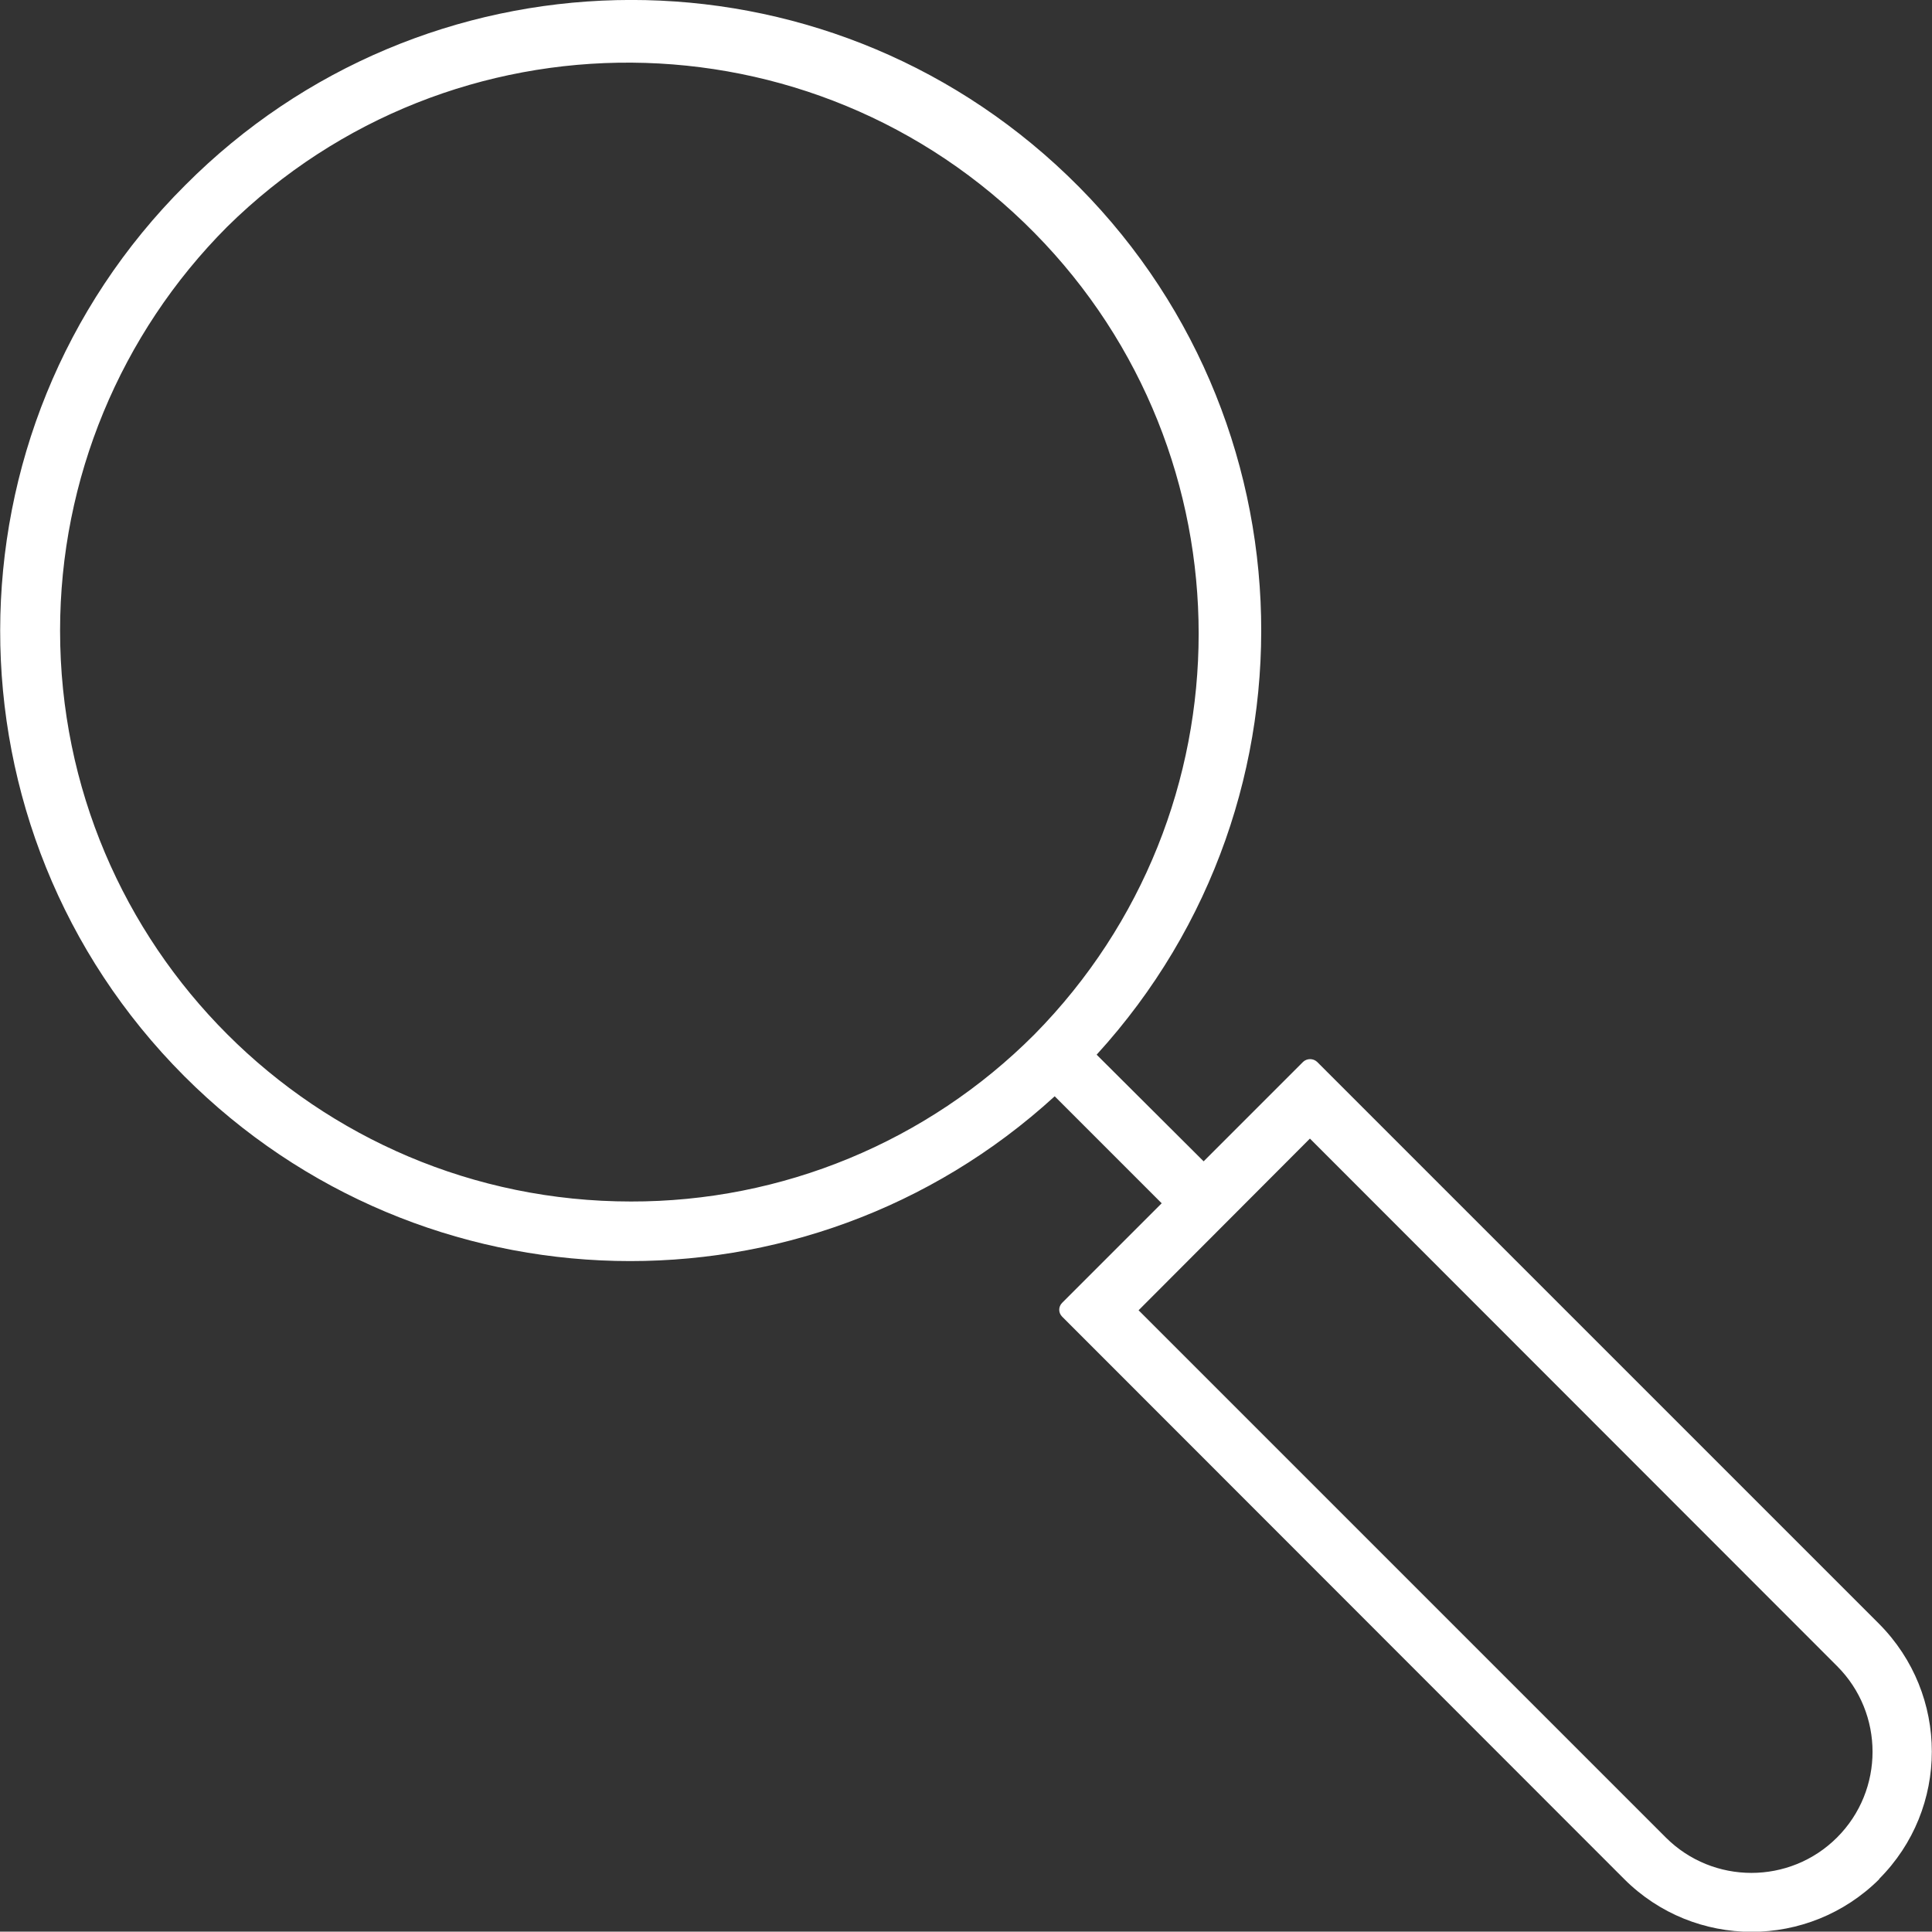 <?xml version="1.0" encoding="UTF-8"?><svg id="Ebene_2" xmlns="http://www.w3.org/2000/svg" viewBox="0 0 54.35 54.34"><rect x="0" y="0" width="54.35" height="54.34" fill="#333333" stroke="none"/><defs><style>.cls-1{fill:#fff;}</style></defs><g id="Ebene_1-2"><g id="Gruppe_286"><path id="Pfad_176" class="cls-1" d="m52.86,52.86c1.98-1.98,1.98-5.19,0-7.18h0s-15.81-15.81-15.81-15.81c-.11-.1-.28-.1-.39,0l-2.8,2.8-3.01-3c6.6-7.23,6.08-18.44-1.15-25.04C22.7-1.76,11.9-1.51,5.21,5.21c-6.93,6.91-6.94,18.13-.03,25.06,6.7,6.71,17.49,6.97,24.49.57l3.01,3.01-2.8,2.8c-.11.11-.11.28,0,.39,0,0,0,0,0,0l15.81,15.82c1.98,1.98,5.19,1.98,7.18,0m-35.12-19.06c-8.87,0-16.06-7.19-16.06-16.06,0-4.26,1.69-8.34,4.7-11.36C12.7.16,22.87.23,29.1,6.55c6.16,6.25,6.16,16.3,0,22.55-3.01,3.02-7.1,4.71-11.36,4.7m29.12,17.89l-14.83-14.83,4.82-4.83,14.83,14.84c1.33,1.33,1.33,3.49,0,4.82s-3.49,1.33-4.82,0h0"/></g></g></svg>